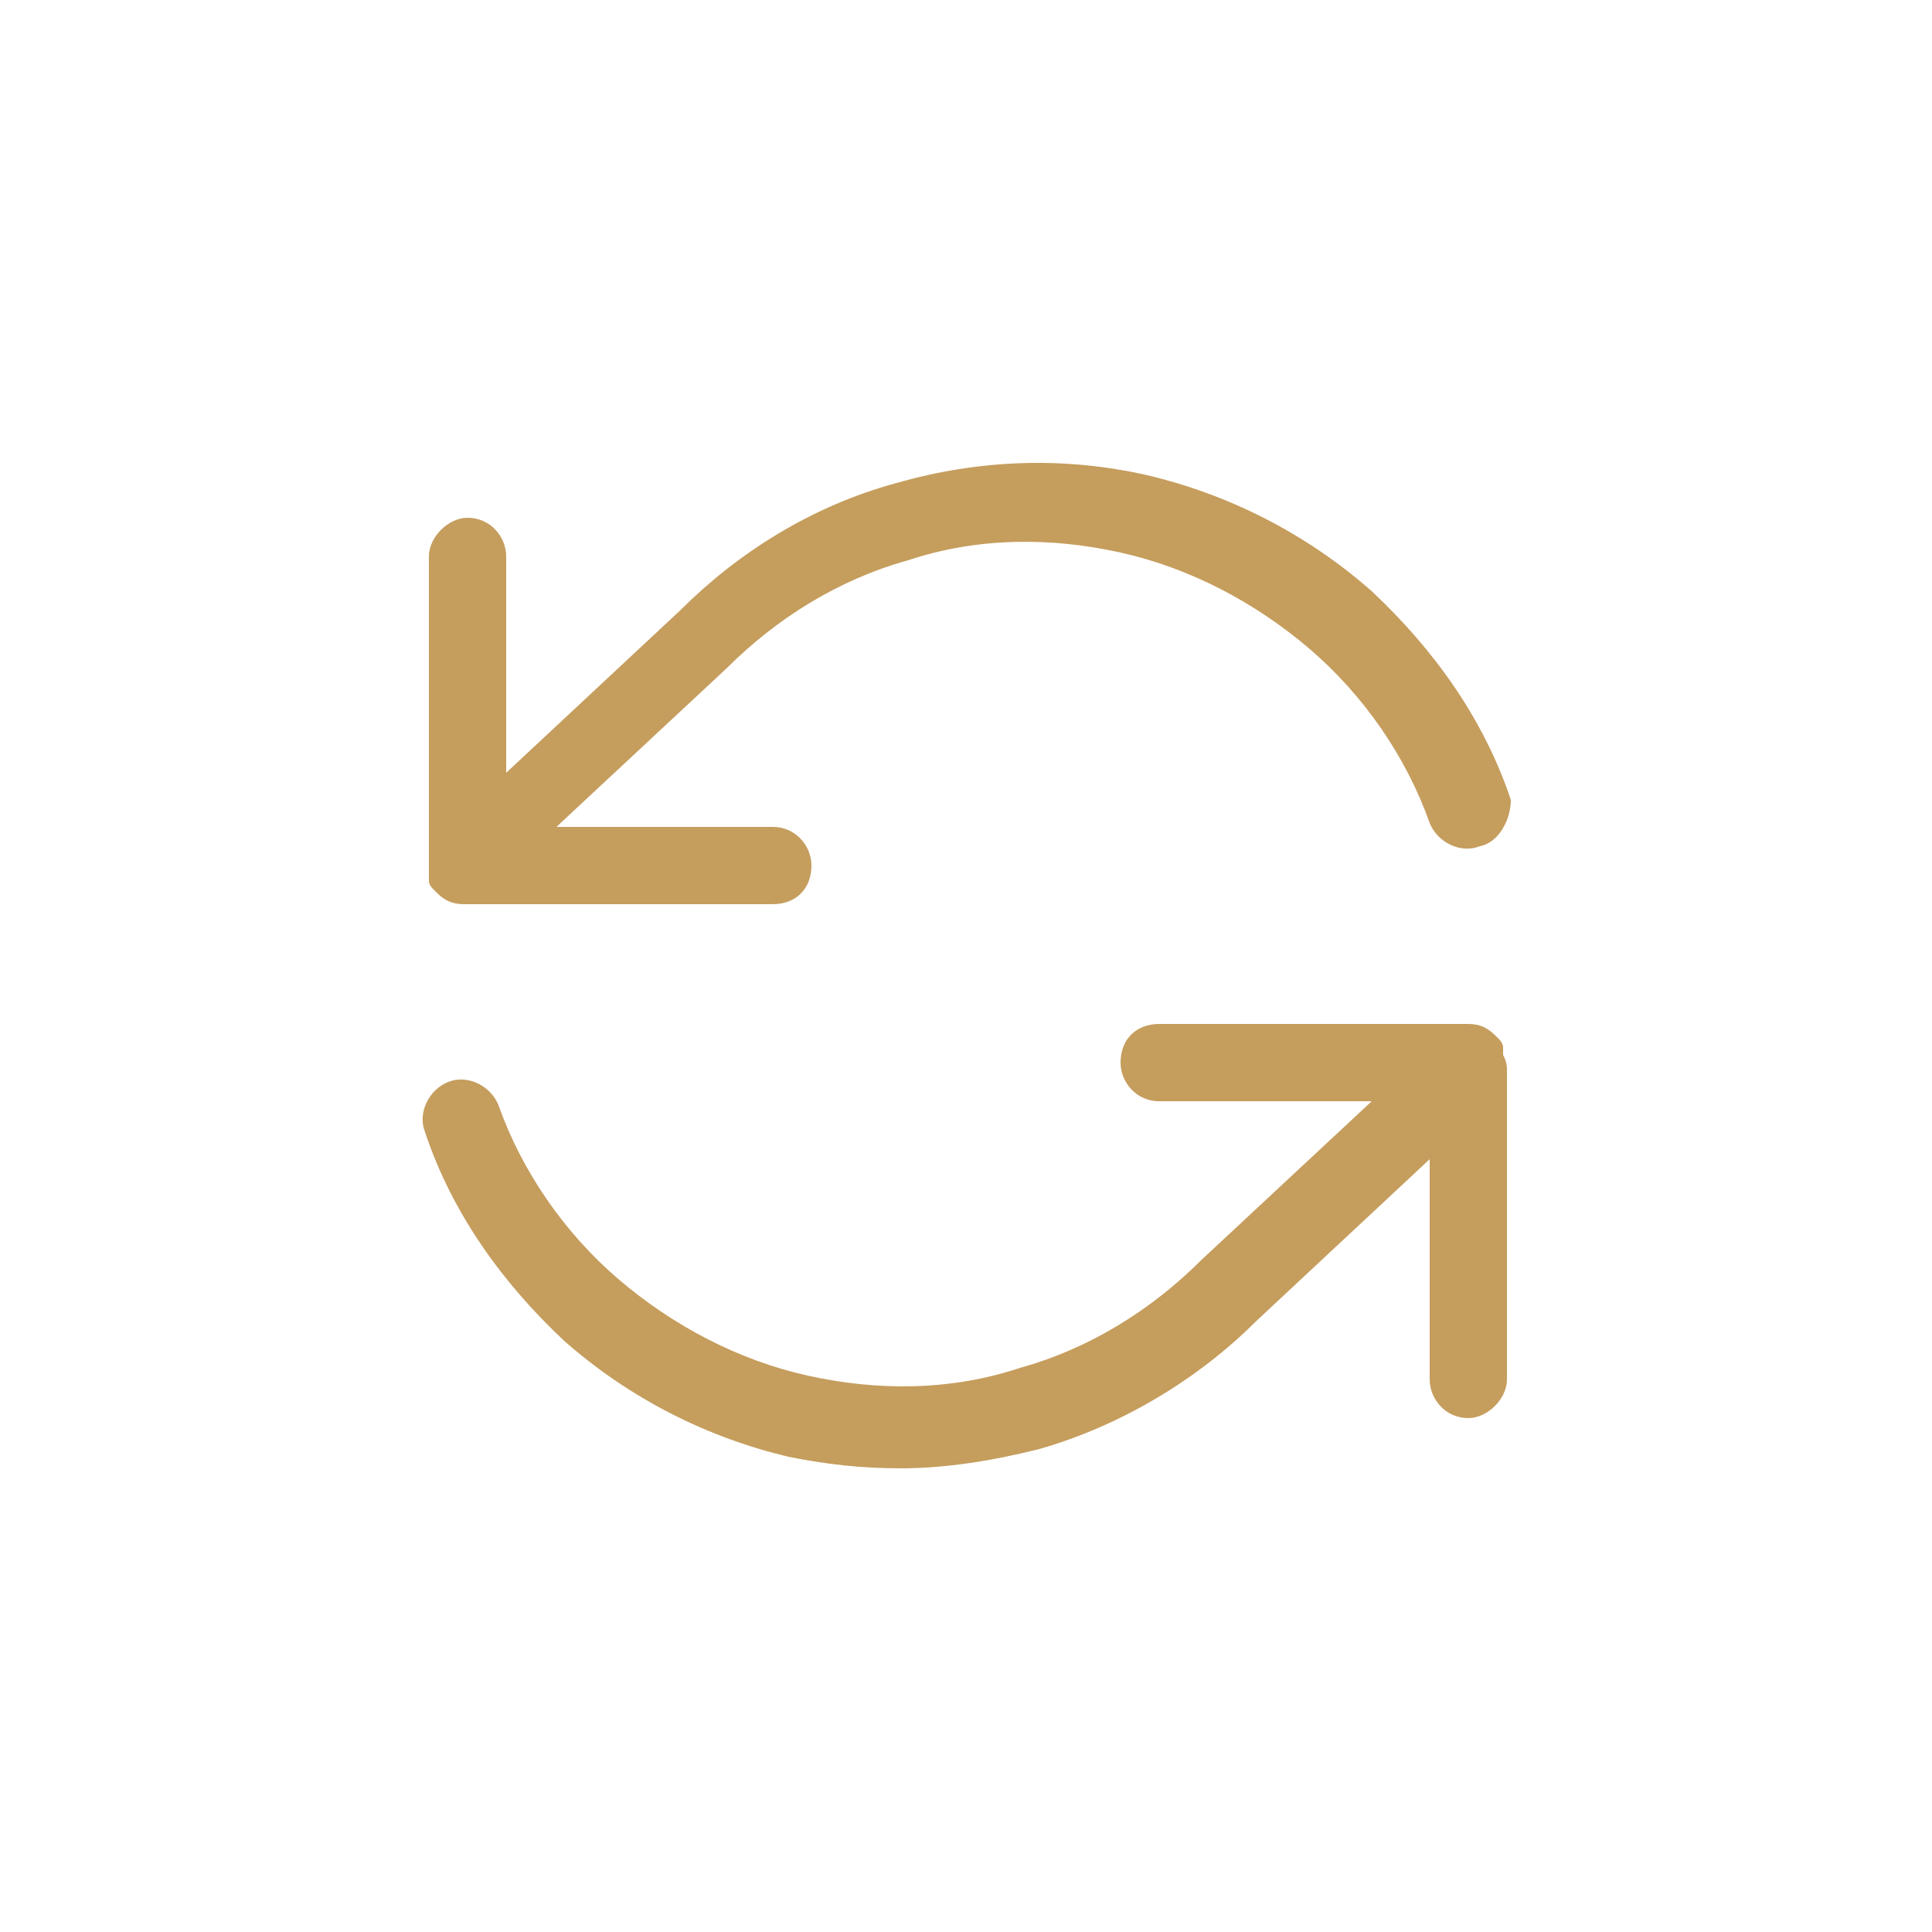 <svg xmlns="http://www.w3.org/2000/svg" id="svg-icon-faq-devoluciones" viewBox="0 0 50 50">
<title>FAQ devoluciones</title>
<path fill="#C59D5D" d="M38.3,21.9c-0.5,0.2-1.1-0.1-1.3-0.6c-0.6-1.7-1.7-3.3-3.1-4.5c-1.4-1.2-3.1-2.1-4.9-2.5s-3.7-0.4-5.5,0.2     c-1.8,0.5-3.4,1.5-4.7,2.8l-4.4,4.1H20c0.6,0,1,0.5,1,1c0,0.6-0.4,1-1,1h-8c-0.3,0-0.5-0.1-0.7-0.3L11.2,23c0,0-0.1-0.1-0.1-0.2     c0,0,0,0,0-0.1s0-0.2,0-0.3l0,0v-8c0-0.5,0.5-1,1-1c0.6,0,1,0.5,1,1V20l4.5-4.2c1.5-1.5,3.4-2.7,5.6-3.3c2.1-0.6,4.3-0.7,6.5-0.2     c2.1,0.5,4.1,1.5,5.8,3c1.6,1.5,2.9,3.3,3.6,5.4C39.1,21.2,38.8,21.8,38.3,21.9z" />
<path fill="#C59D5D" d="M39,27.7v8c0,0.5-0.5,1-1,1c-0.6,0-1-0.5-1-1V30l-4.5,4.2c-1.5,1.5-3.5,2.7-5.6,3.3c-1.2,0.3-2.4,0.5-3.6,0.5     c-1,0-1.9-0.1-2.9-0.3c-2.1-0.5-4.1-1.5-5.8-3c-1.6-1.5-2.9-3.3-3.6-5.4c-0.2-0.5,0.1-1.1,0.6-1.3c0.5-0.2,1.1,0.1,1.3,0.6     c0.6,1.7,1.7,3.3,3.1,4.5s3.1,2.1,4.9,2.5s3.7,0.4,5.5-0.2c1.8-0.5,3.4-1.5,4.7-2.8l4.4-4.1H30c-0.6,0-1-0.5-1-1c0-0.6,0.4-1,1-1h8     c0.3,0,0.5,0.1,0.7,0.3l0.1,0.1c0,0,0.1,0.1,0.1,0.2c0,0,0,0,0,0.1l0,0v0.1C39,27.5,39,27.6,39,27.7z" />
</svg>